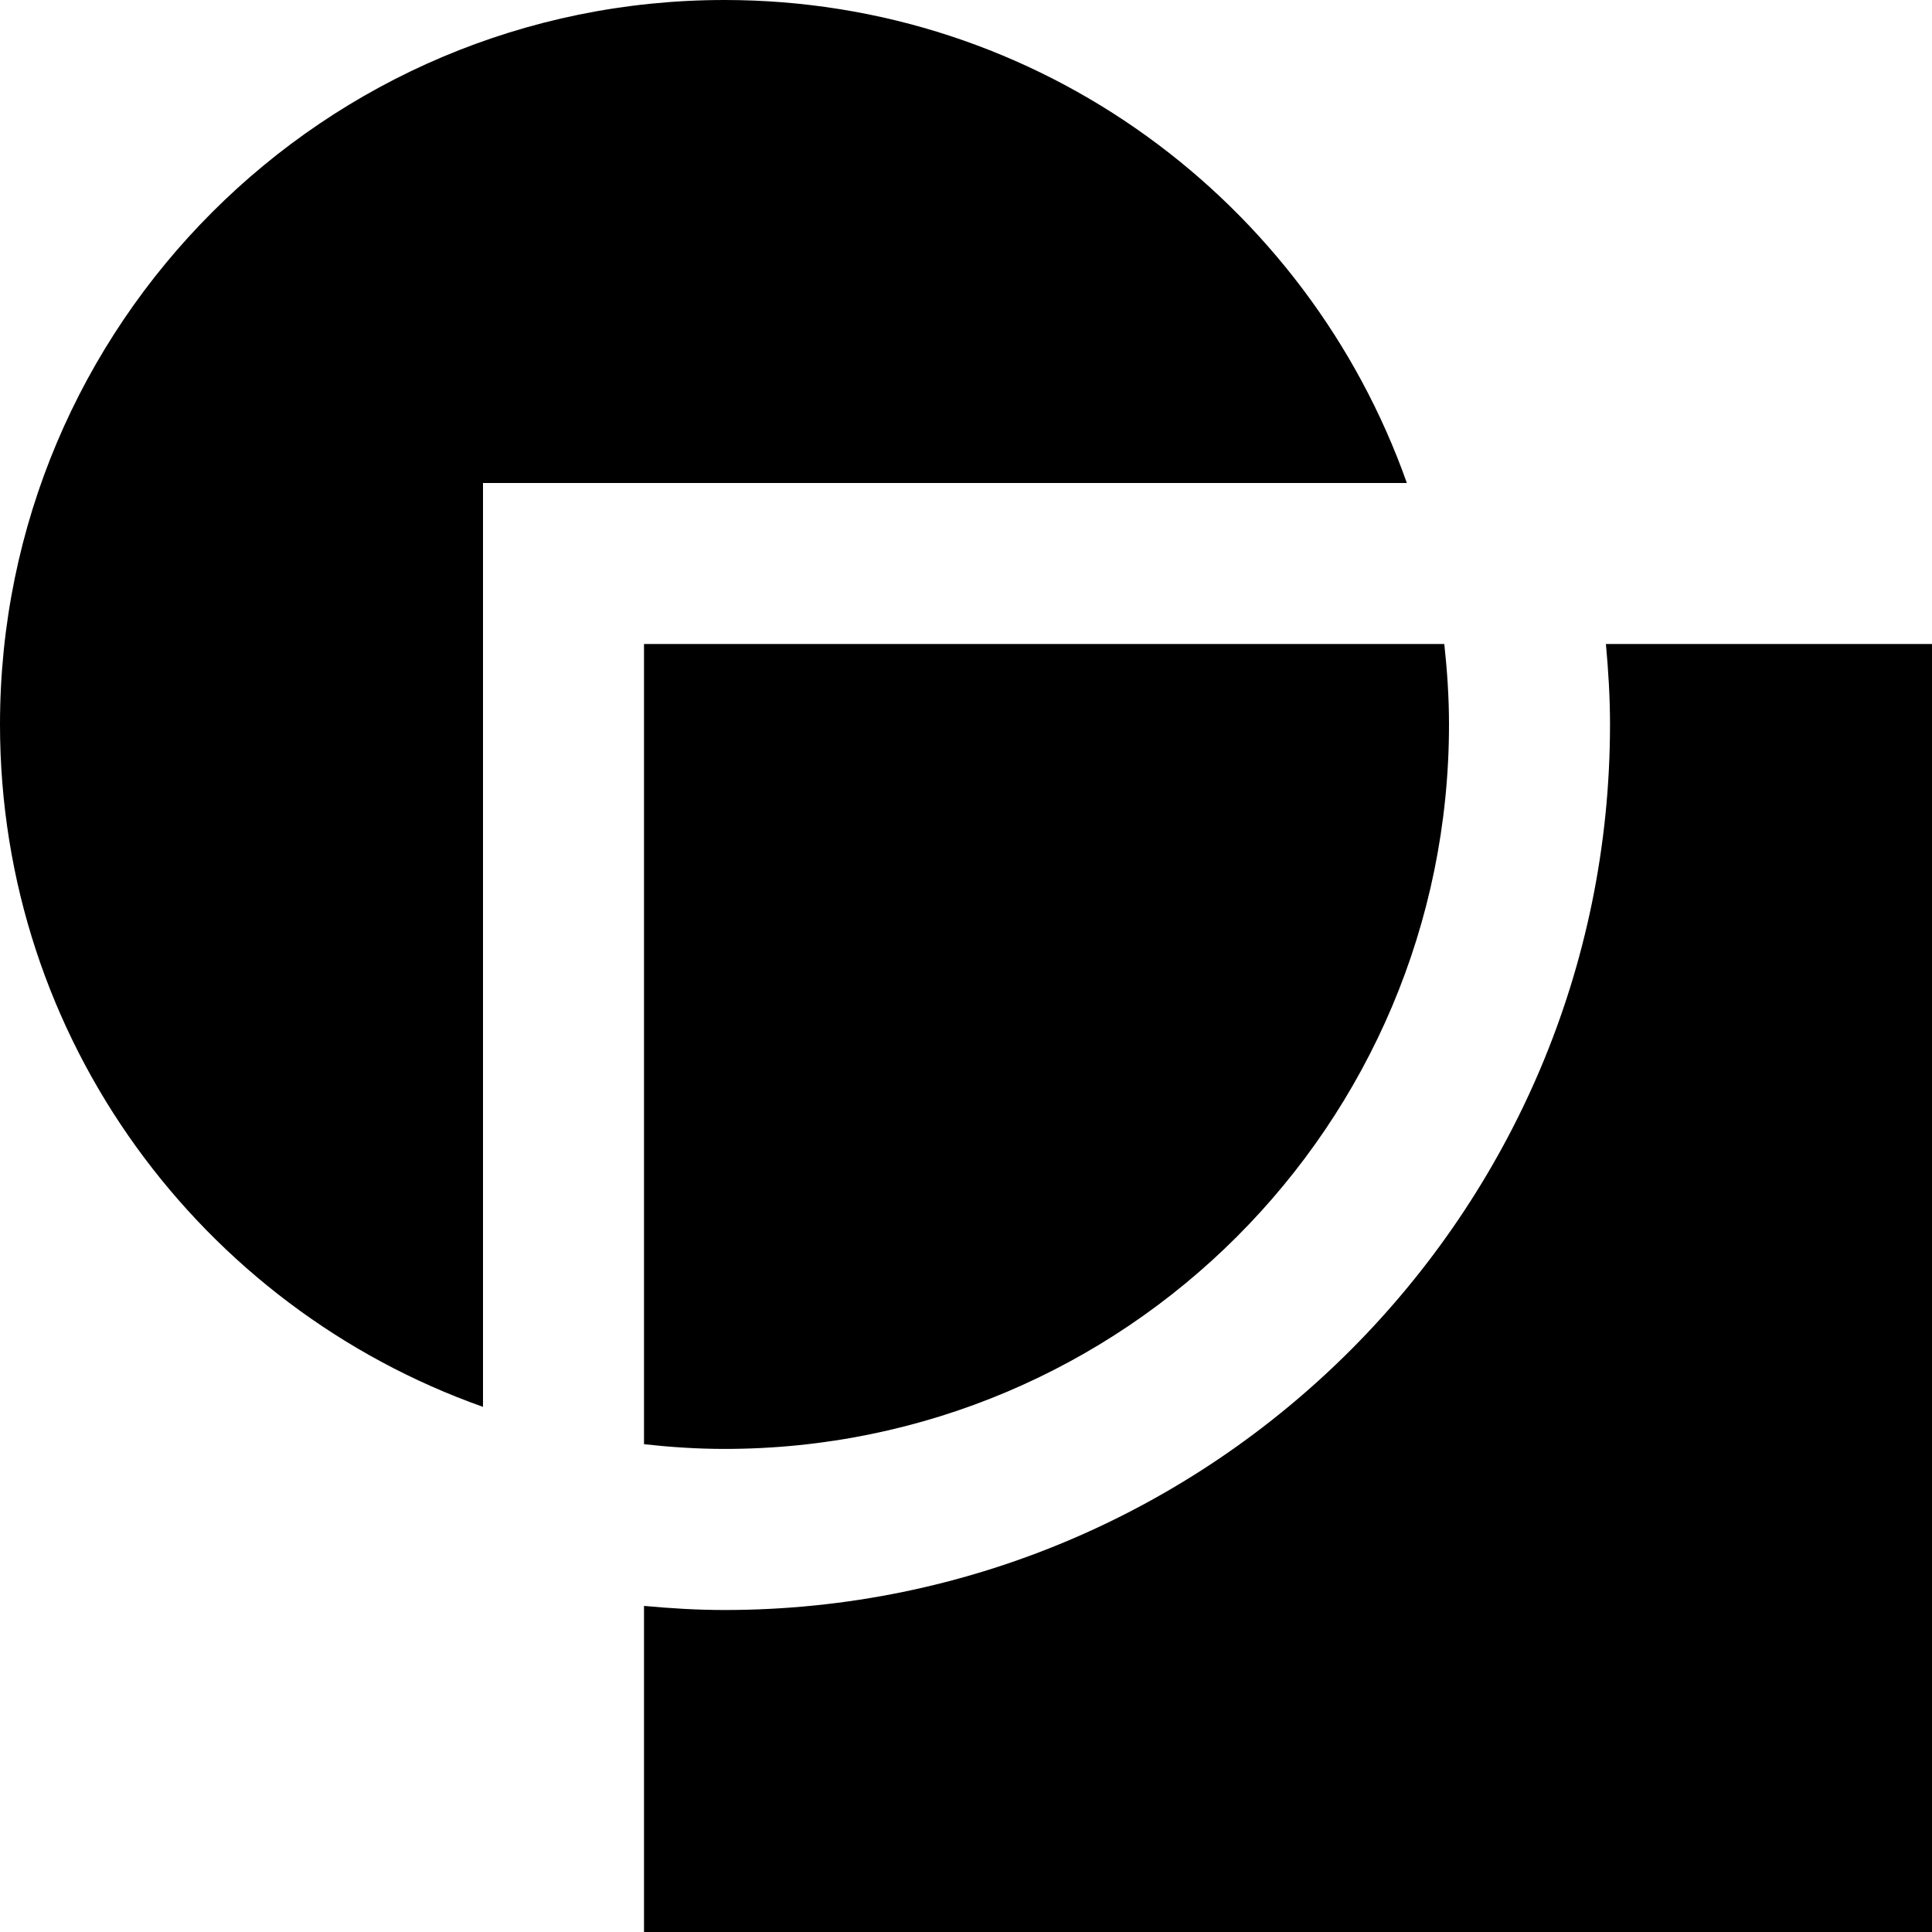 <?xml version="1.0" encoding="iso-8859-1"?>
<!-- Generator: Adobe Illustrator 19.0.0, SVG Export Plug-In . SVG Version: 6.00 Build 0)  -->
<svg version="1.1" id="Capa_1" xmlns="http://www.w3.org/2000/svg" xmlns:xlink="http://www.w3.org/1999/xlink" x="0px" y="0px"
	 viewBox="0 0 409.6 409.6" style="enable-background:new 0 0 409.6 409.6;" xml:space="preserve">
<g>
	<g>
		<path d="M340.465,136.535c0.522,5.632,0.87,11.3,0.87,17.065c0,103.516-84.219,187.735-187.735,187.735
			c-5.765,0-11.433-0.348-17.065-0.87V409.6H409.6V136.535H340.465z"/>
	</g>
</g>
<g>
	<g>
		<path d="M153.6,0C68.767,0,0,68.767,0,153.6c0,66.852,42.783,123.566,102.4,144.666V102.4h195.866
			C277.166,42.783,220.452,0,153.6,0z"/>
	</g>
</g>
<g>
	<g>
		<path d="M306.202,136.535H136.535v169.651c5.601,0.614,11.3,0.998,17.065,0.998c84.833,0,153.6-68.751,153.6-153.585
			C307.2,147.835,306.816,142.152,306.202,136.535z"/>
	</g>
</g>
<g>
</g>
<g>
</g>
<g>
</g>
<g>
</g>
<g>
</g>
<g>
</g>
<g>
</g>
<g>
</g>
<g>
</g>
<g>
</g>
<g>
</g>
<g>
</g>
<g>
</g>
<g>
</g>
<g>
</g>
</svg>
